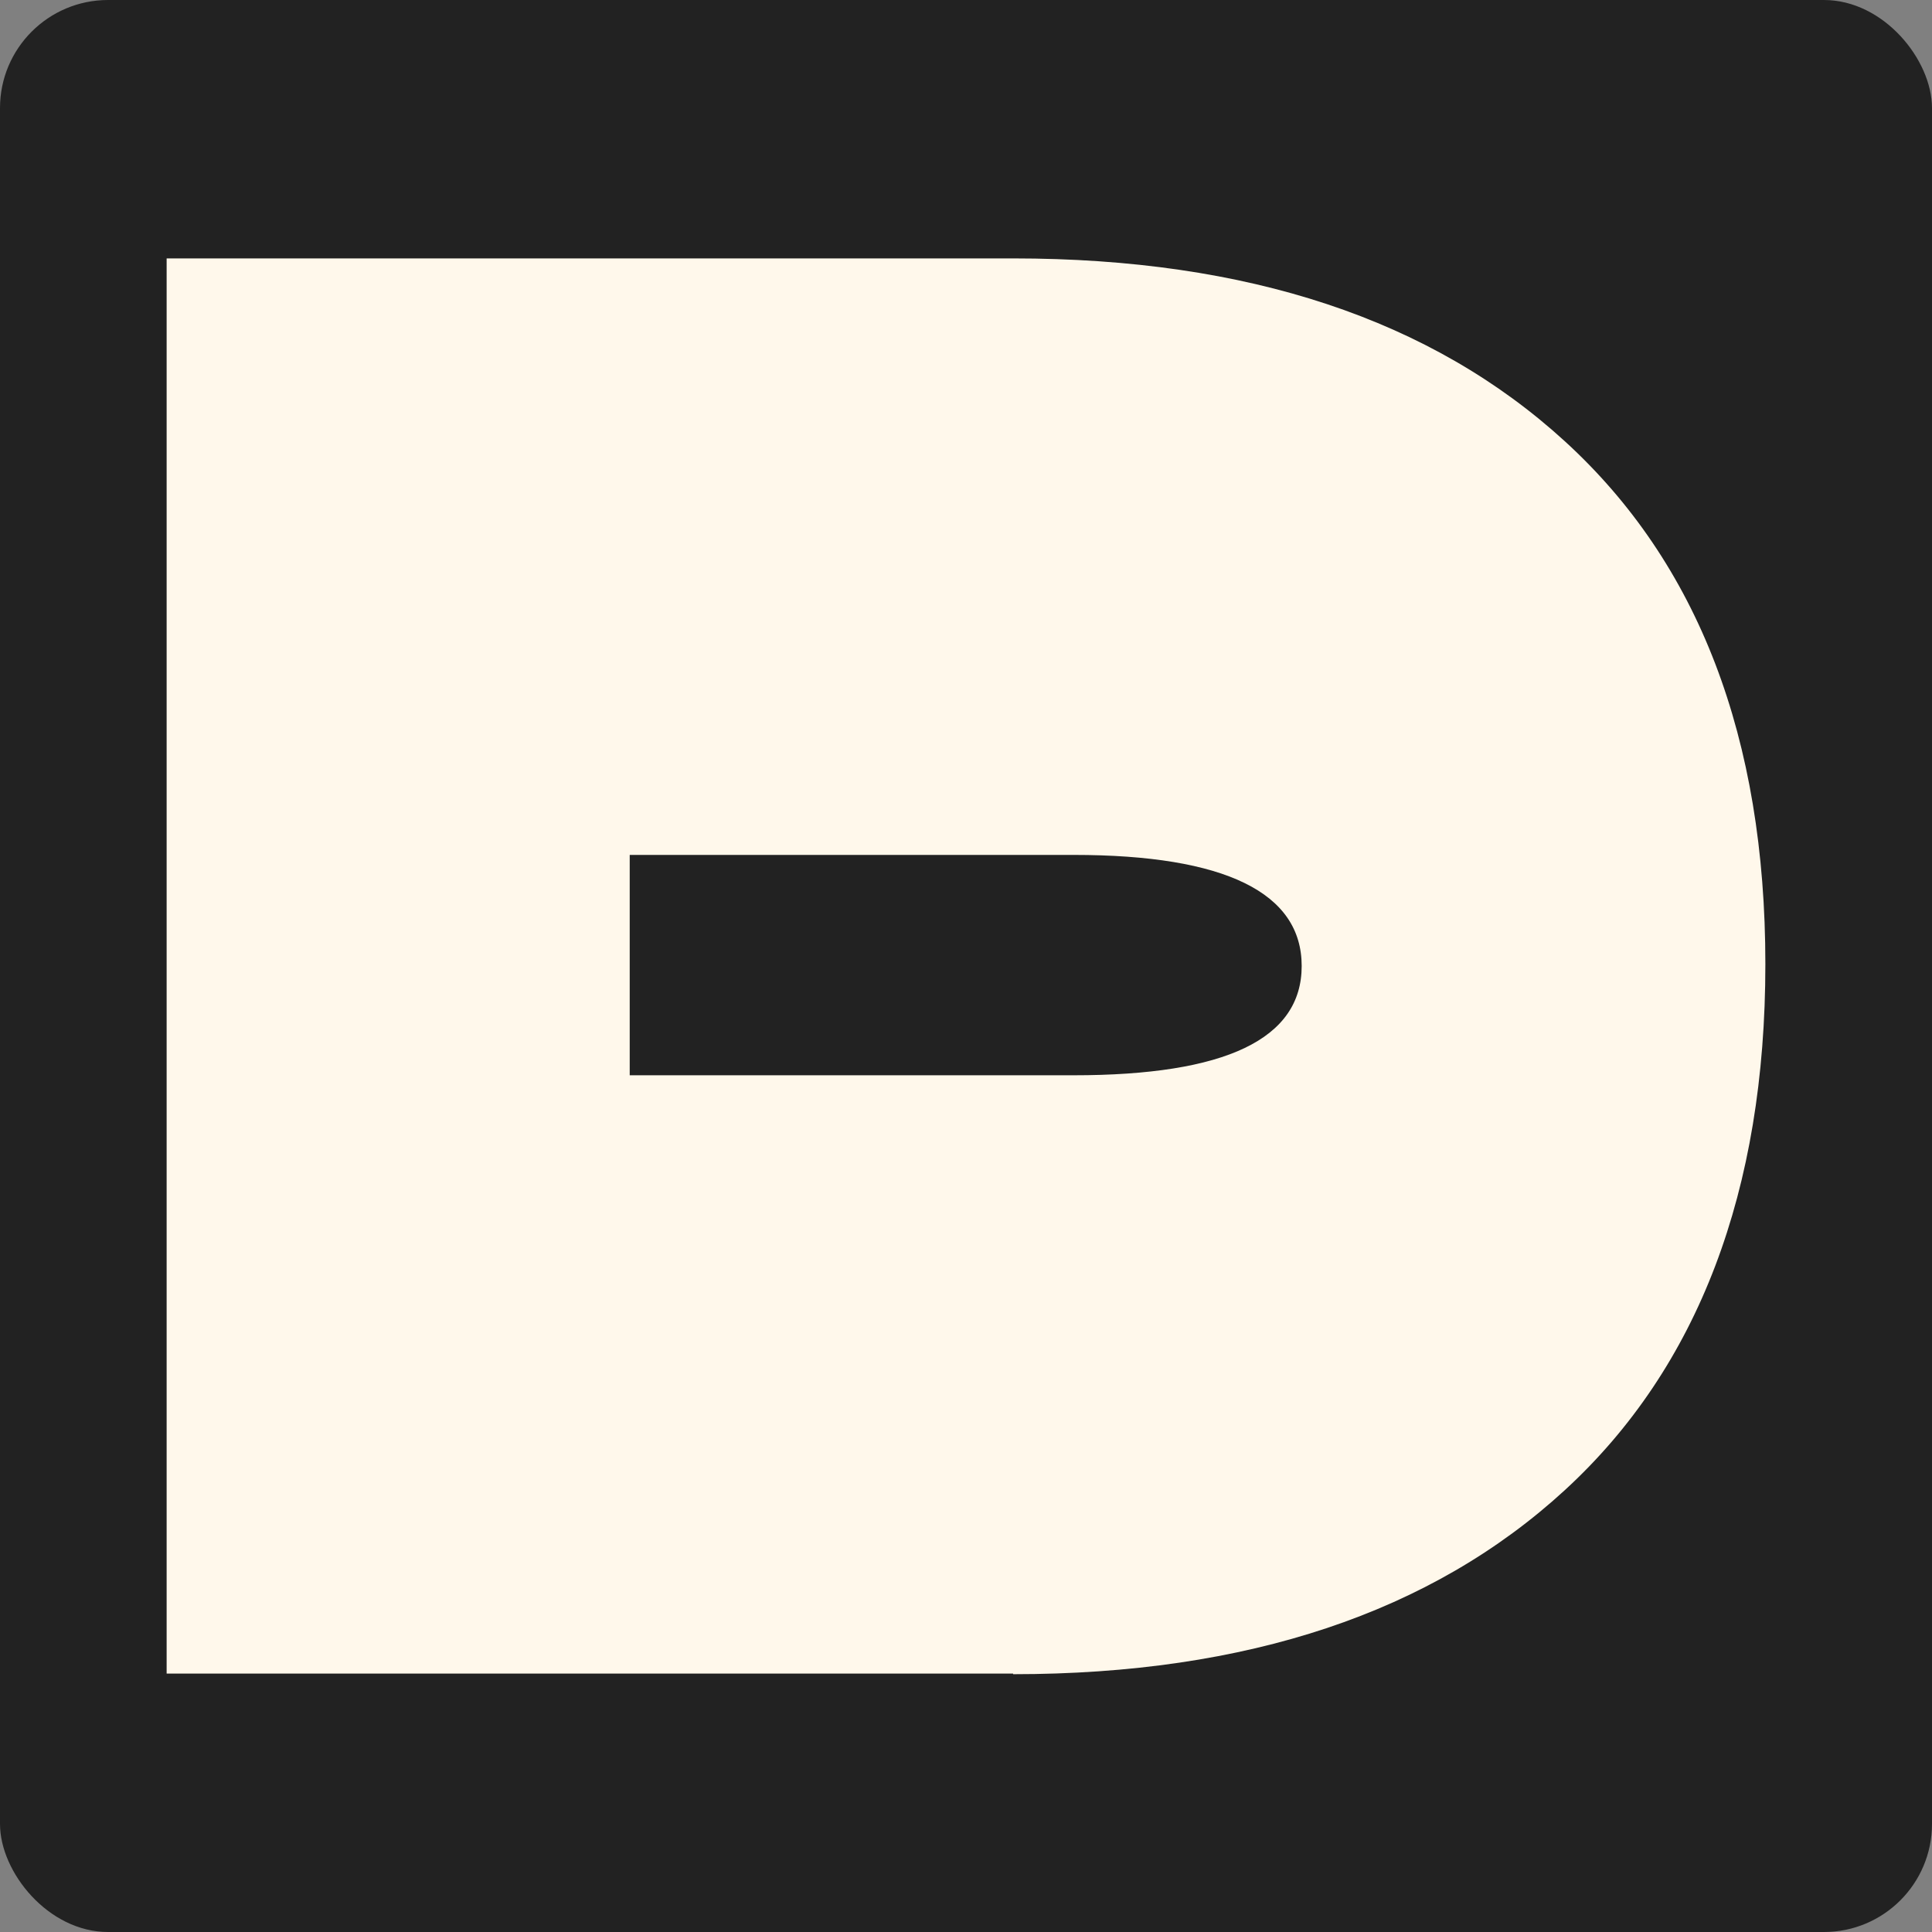 <?xml version="1.0" encoding="UTF-8"?>
<svg id="Layer_1" data-name="Layer 1" xmlns="http://www.w3.org/2000/svg" viewBox="0 0 32 32">
  <rect x="0" y="0" width="32" height="32" fill="#808080" stroke="none"/>
  <defs>
    <style>
      .cls-1 {
        fill: #fff8eb;
      }

      .cls-2 {
        fill: #222;
      }
    </style>
  </defs>
  <rect class="cls-2" width="32" height="32" rx="1.79" ry="1.79"/>
  <path class="cls-1" d="M16.78,27.72H2.76V4.28h14.02c3.89,0,6.93,1.01,9.14,3.03,2.21,2.02,3.32,4.91,3.32,8.66s-1.11,6.68-3.32,8.71c-2.21,2.03-5.26,3.05-9.14,3.05ZM17.78,14.16h-7.35v3.65h7.35c2.52,0,3.78-.6,3.78-1.81s-1.26-1.84-3.78-1.84Z"/>
</svg>